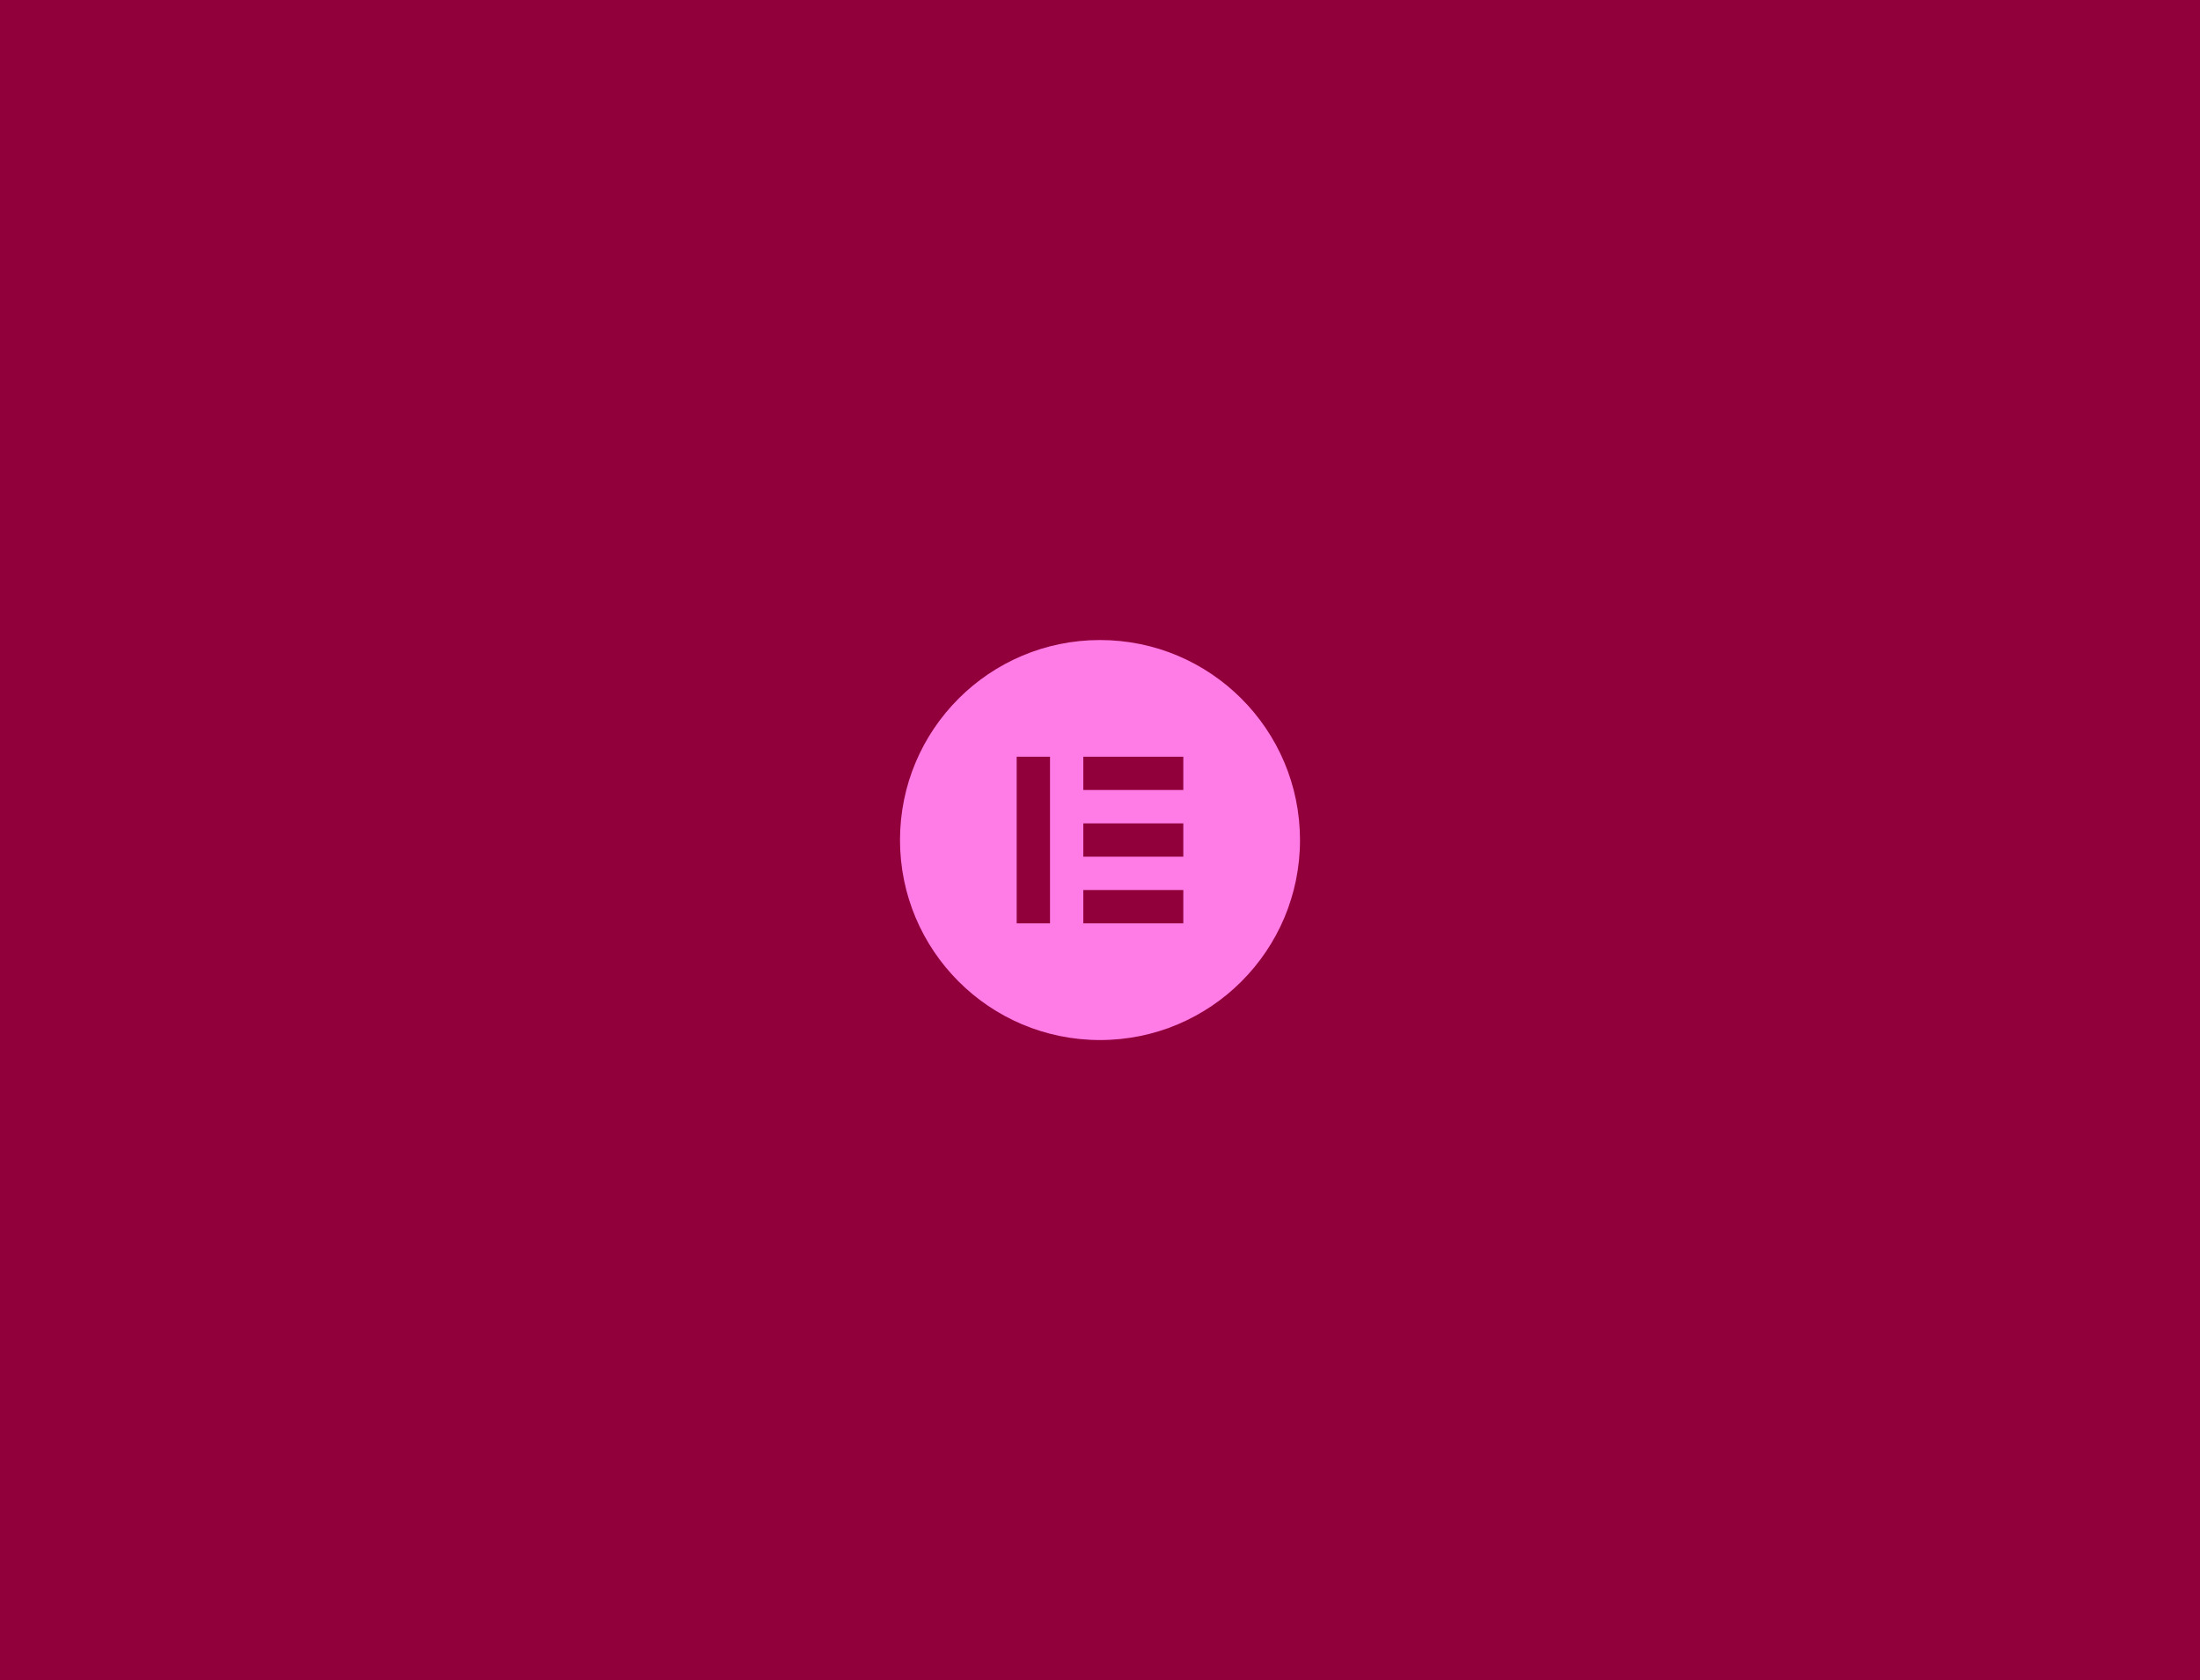 <svg xmlns="http://www.w3.org/2000/svg" width="550" height="420" viewBox="0 0 550 420" fill="none"><rect width="550" height="420" fill="#92003B"></rect><path d="M275 160C247.383 160 225 182.383 225 210C225 237.608 247.383 260 275 260C302.617 260 325 237.617 325 210C324.991 182.383 302.608 160 275 160ZM262.502 230.827H254.173V189.164H262.502V230.827ZM295.827 230.827H270.831V222.498H295.827V230.827ZM295.827 214.16H270.831V205.831H295.827V214.16ZM295.827 197.493H270.831V189.164H295.827V197.493Z" fill="#FF7BE5"></path></svg>